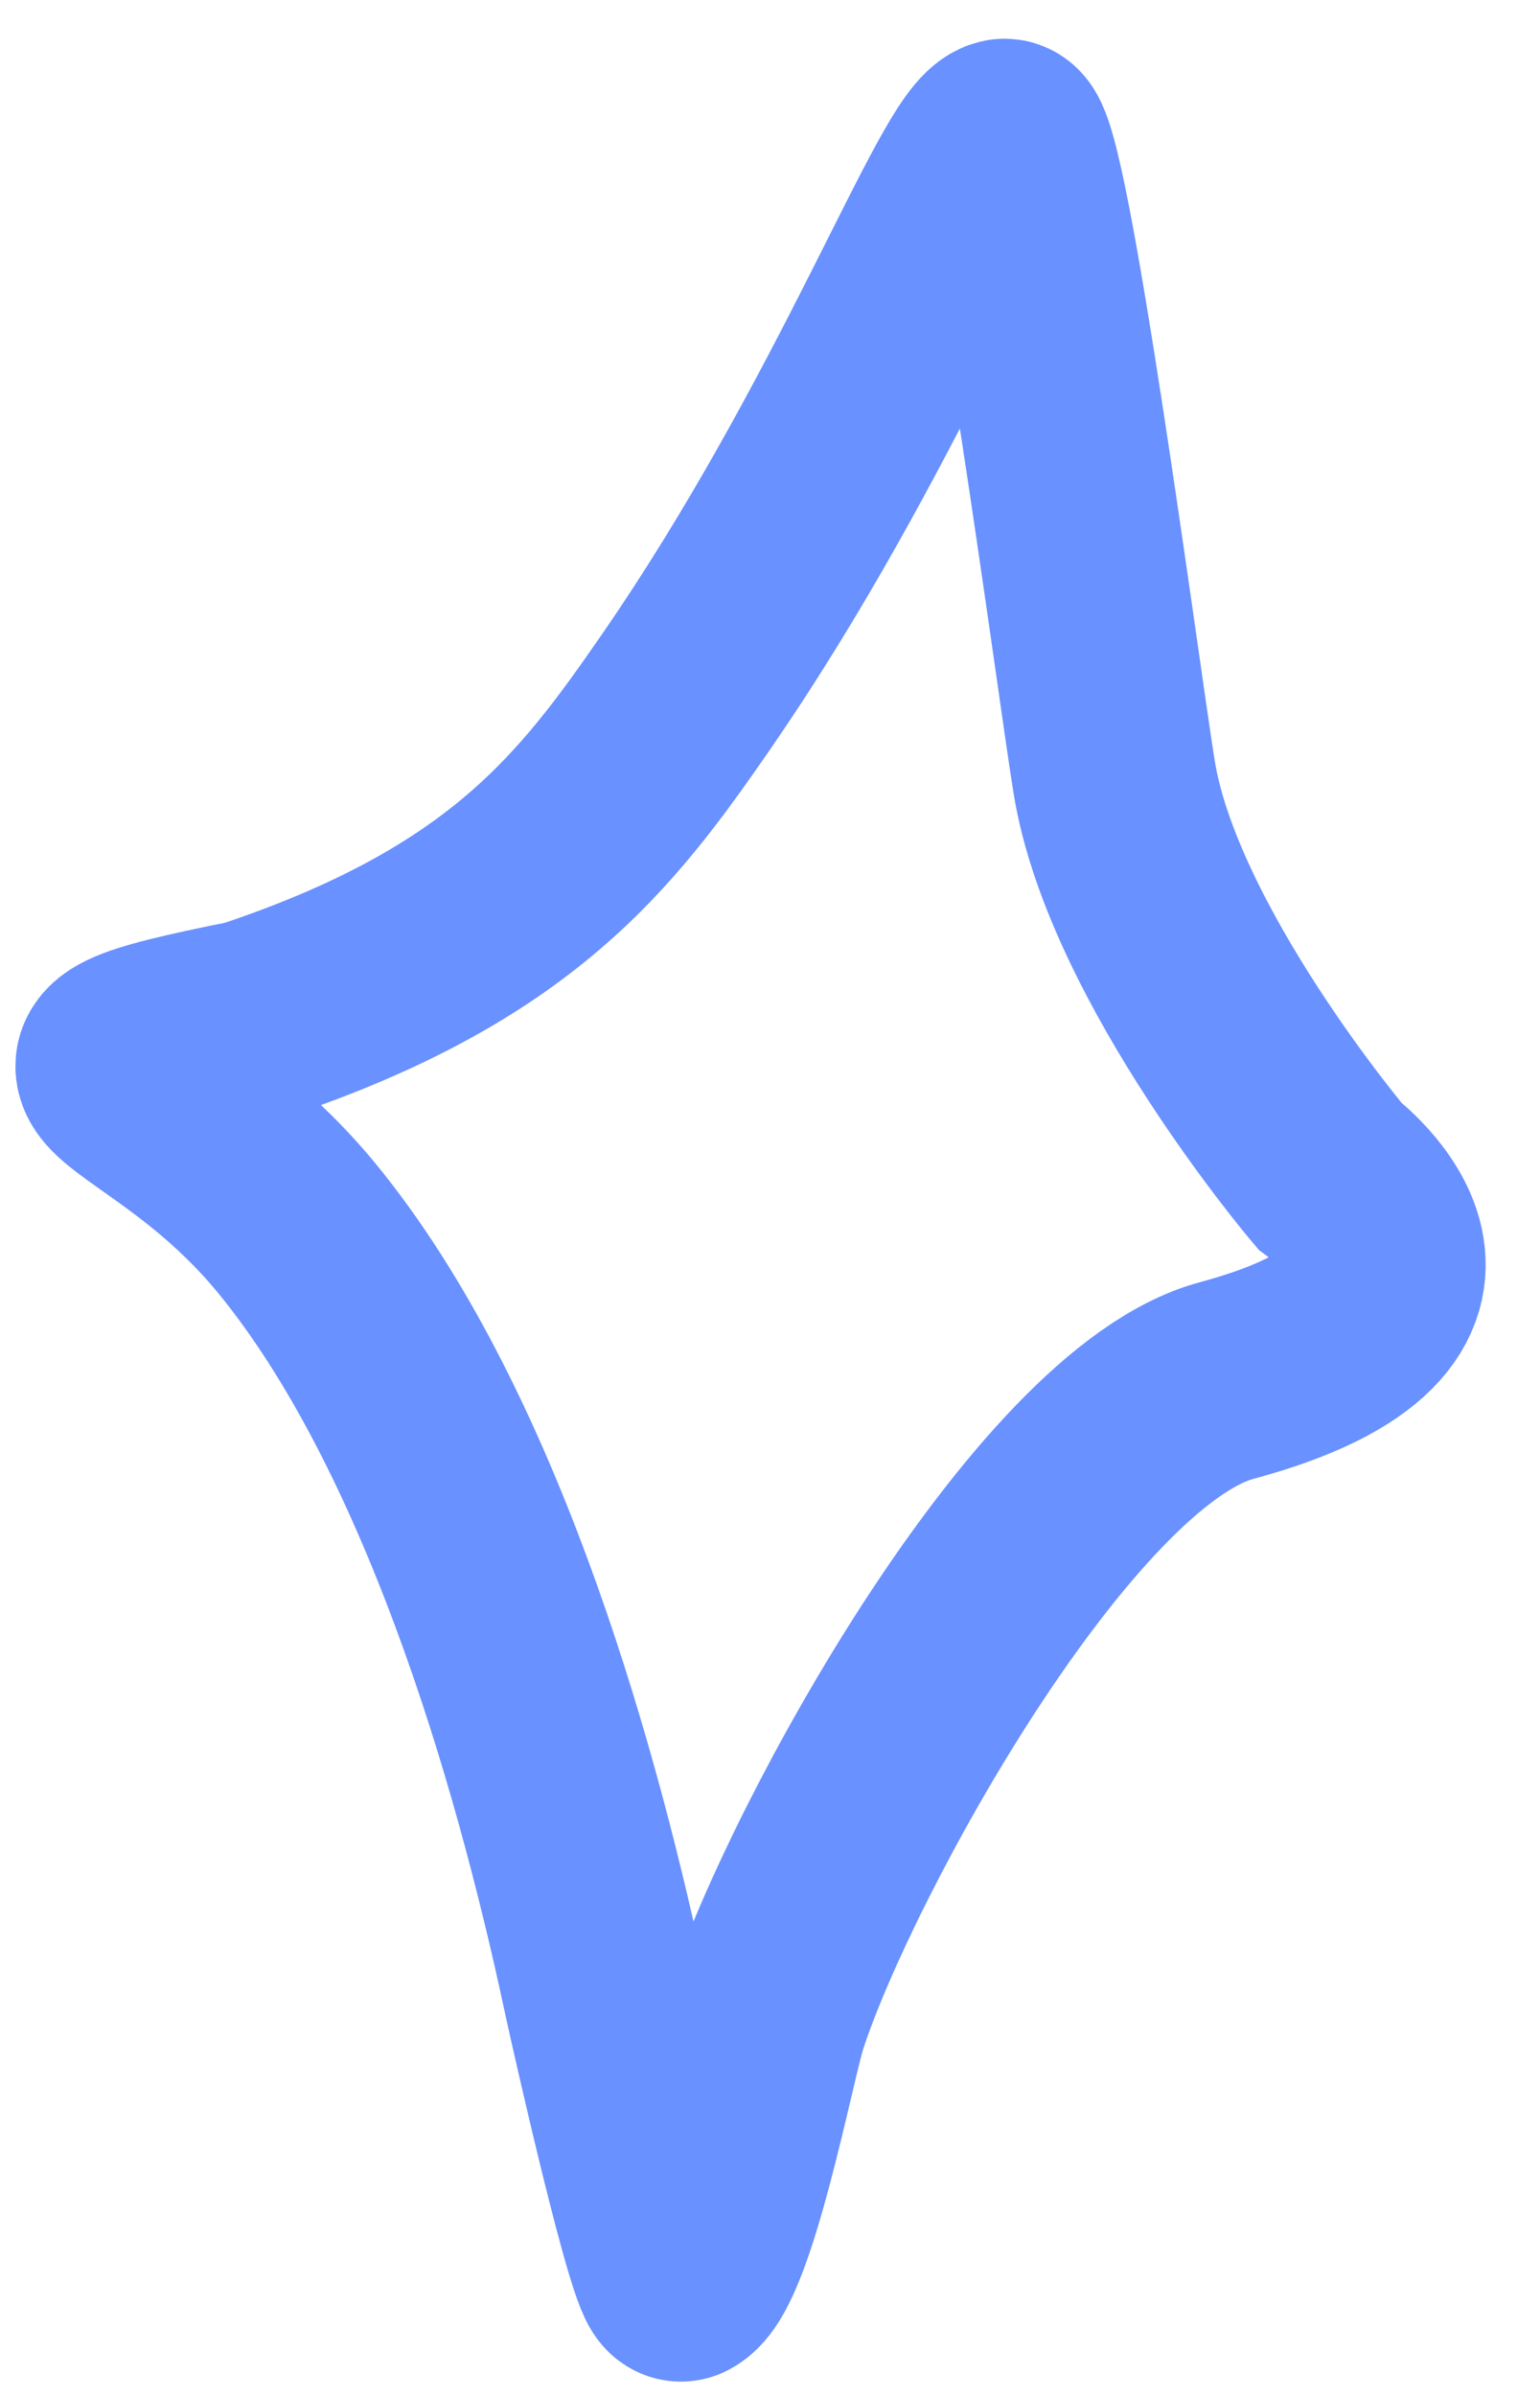 <?xml version="1.0" encoding="UTF-8"?> <svg xmlns="http://www.w3.org/2000/svg" width="27" height="42" viewBox="0 0 27 42" fill="none"><path d="M5.213 21.542C2.823 18.621 -0.088 18.803 4.411 17.904C8.953 16.392 10.457 14.403 12.024 12.134C15.251 7.459 17.006 2.609 17.608 2.466C18.002 2.372 19.271 12.008 19.535 13.628C20.041 16.742 23.304 20.602 23.304 20.602C23.304 20.602 26.379 22.887 21.504 24.201C18.454 25.024 14.382 32.45 13.432 35.376C13.215 36.044 12.536 39.66 11.944 39.961C11.752 40.059 10.735 35.539 10.588 34.857C9.691 30.665 8.007 24.958 5.213 21.542Z" stroke="#6991FF" stroke-width="3.573" stroke-linecap="round"></path></svg> 